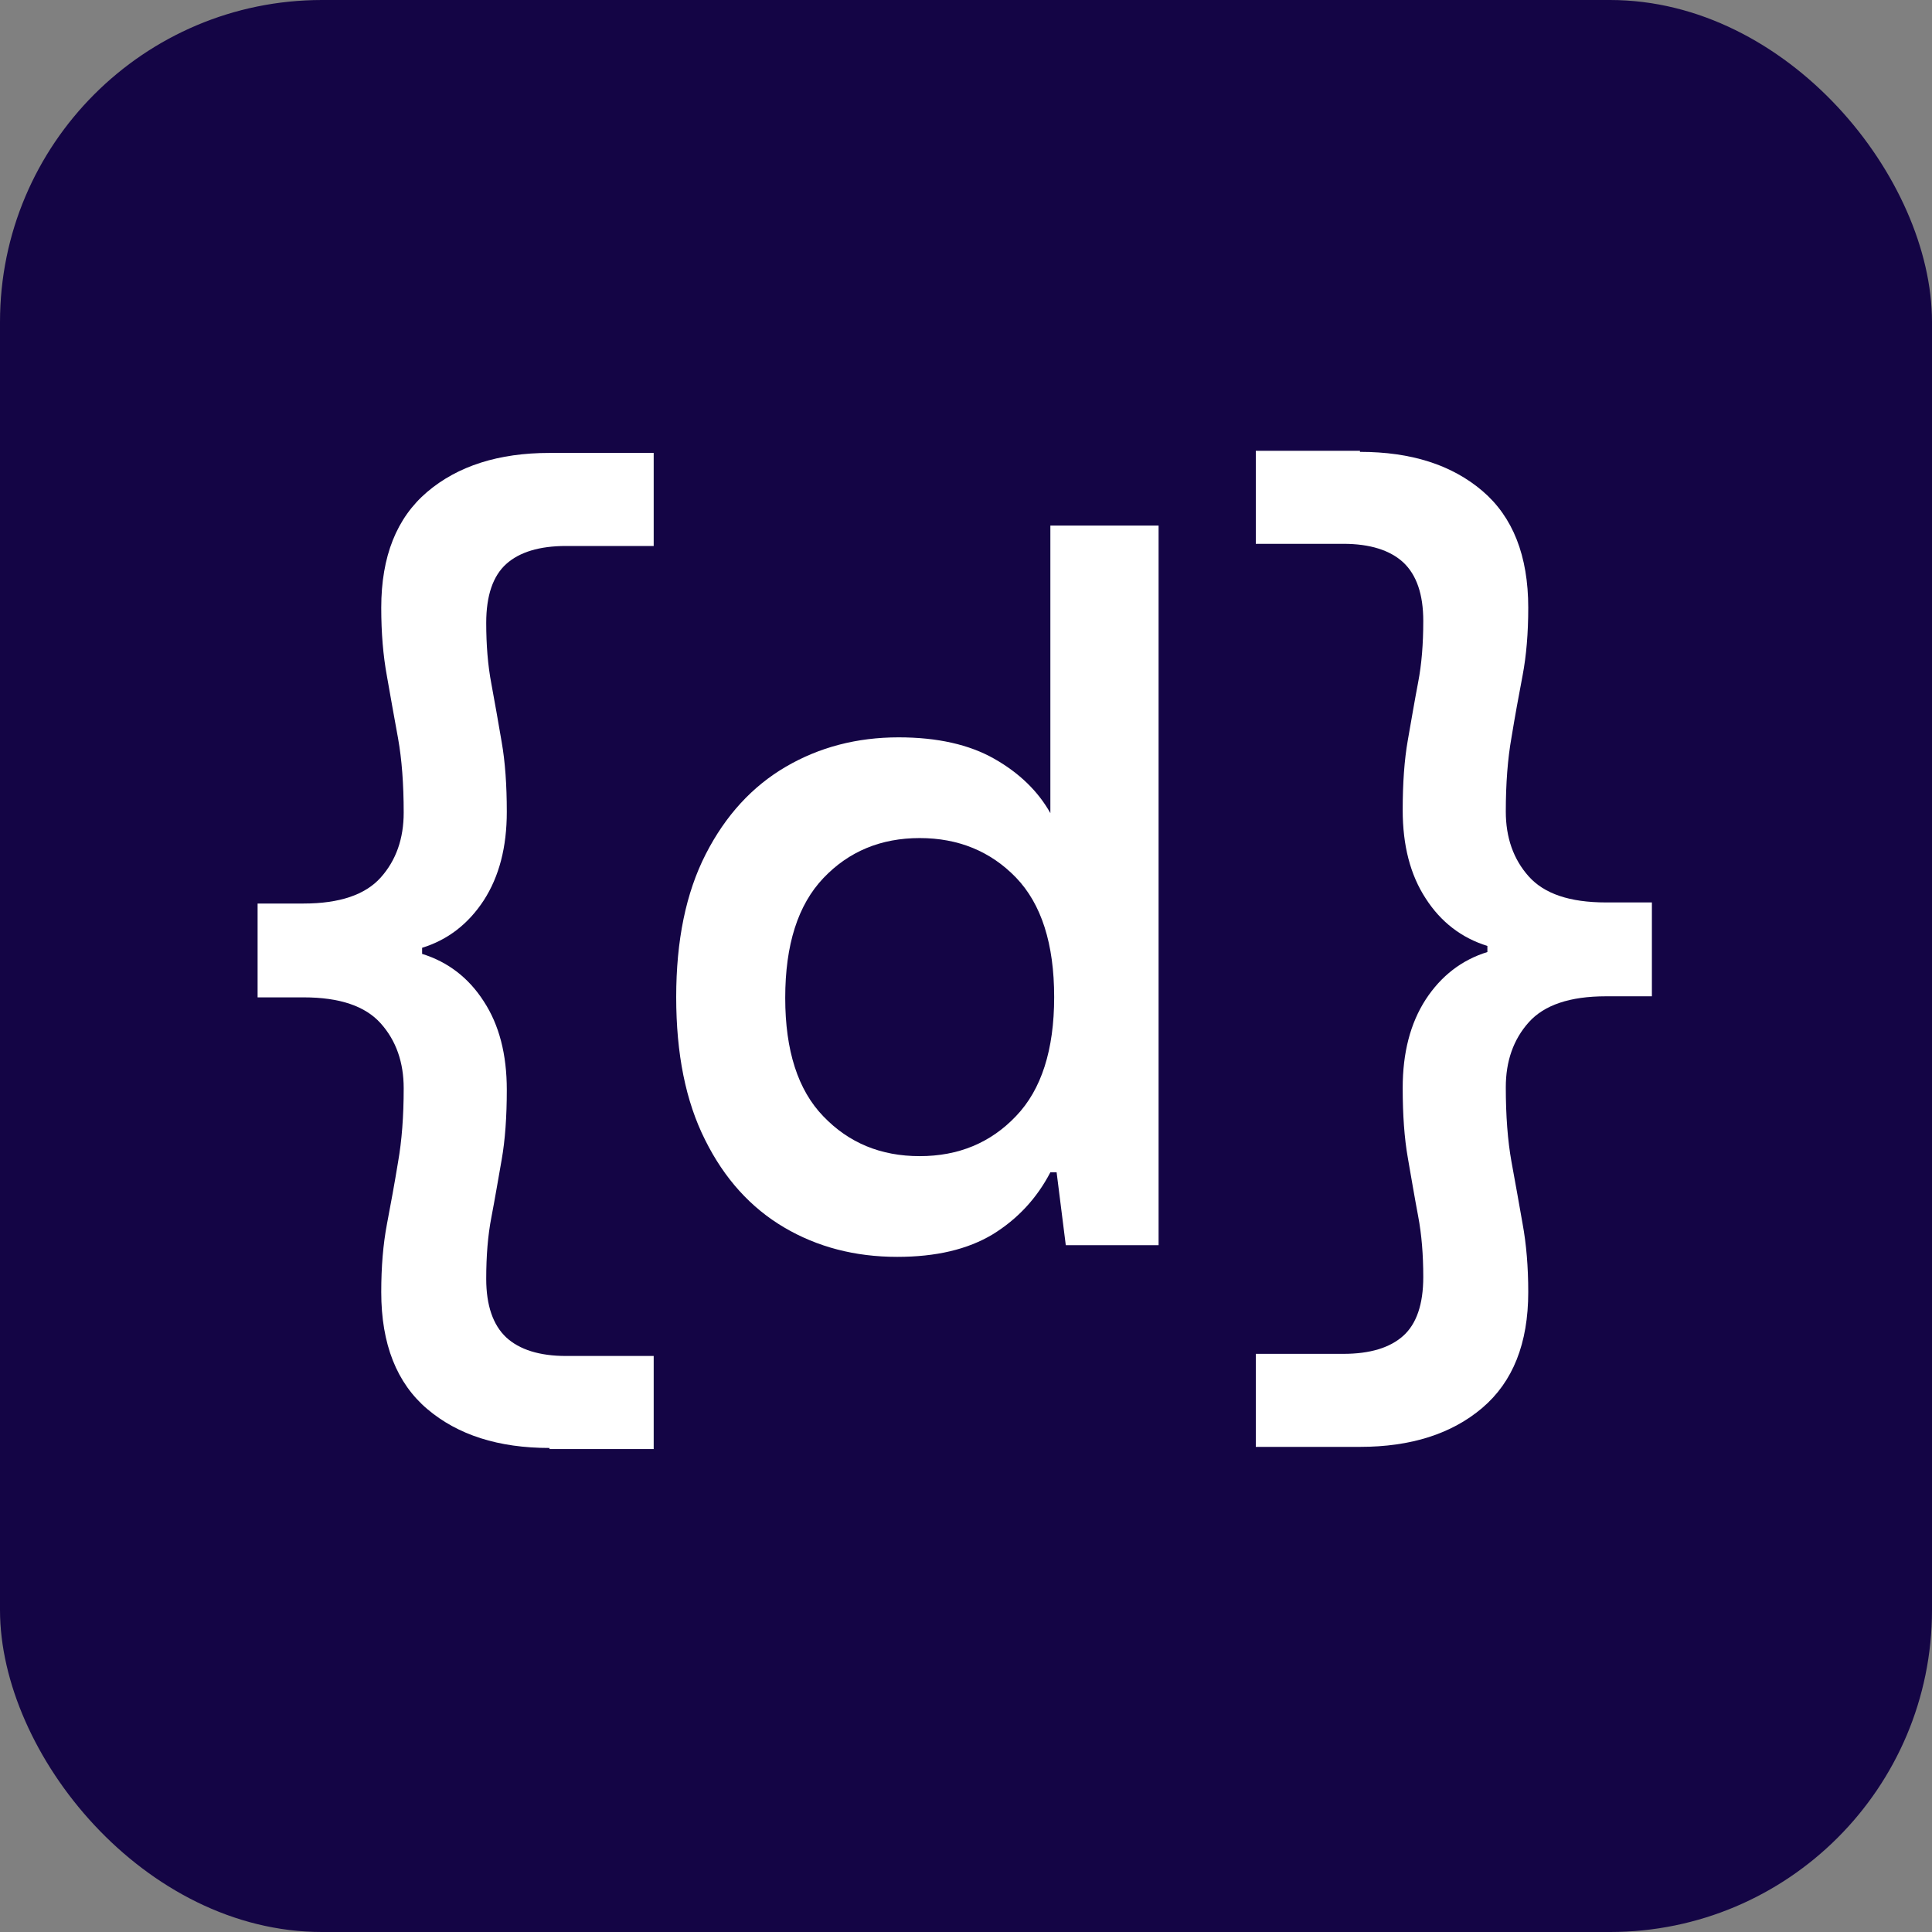 <svg width="60" height="60" viewBox="0 0 60 60" fill="none" xmlns="http://www.w3.org/2000/svg">
    <rect x="0" y="0" width="60" height="60" fill="#808080" stroke="none"/>
    <rect width="60" height="60" rx="10" fill="#140545" />
    <path
        d="M27.865 39.033C26.554 39.033 25.386 38.728 24.352 38.119C23.319 37.51 22.496 36.605 21.899 35.403C21.294 34.201 21 32.728 21 30.966C21 29.205 21.302 27.731 21.916 26.529C22.529 25.328 23.361 24.422 24.403 23.813C25.445 23.204 26.613 22.899 27.907 22.899C29.108 22.899 30.1 23.122 30.881 23.566C31.663 24.011 32.242 24.578 32.62 25.253V16.322H35.981V38.671H33.099L32.814 36.407H32.62C32.2 37.214 31.604 37.856 30.831 38.333C30.049 38.803 29.066 39.033 27.865 39.033ZM28.562 35.905C29.764 35.905 30.764 35.493 31.553 34.662C32.343 33.839 32.738 32.604 32.738 30.966C32.738 29.312 32.343 28.077 31.553 27.254C30.764 26.439 29.764 26.027 28.562 26.027C27.361 26.027 26.361 26.439 25.571 27.27C24.781 28.102 24.386 29.336 24.386 30.991C24.386 32.629 24.781 33.855 25.571 34.67C26.361 35.493 27.352 35.905 28.562 35.905Z"
        fill="white" />
    <path
        d="M17.066 44.968C15.478 44.968 14.218 44.564 13.268 43.758C12.319 42.951 11.84 41.741 11.84 40.127C11.84 39.337 11.899 38.638 12.016 38.02C12.134 37.403 12.252 36.761 12.361 36.094C12.478 35.435 12.537 34.67 12.537 33.797C12.537 32.991 12.302 32.316 11.823 31.781C11.344 31.246 10.554 30.974 9.428 30.974H8V28.06H9.428C10.546 28.06 11.344 27.788 11.823 27.253C12.302 26.718 12.537 26.043 12.537 25.237C12.537 24.348 12.478 23.574 12.361 22.924C12.243 22.273 12.126 21.631 12.016 20.997C11.899 20.363 11.84 19.656 11.84 18.874C11.84 17.277 12.319 16.083 13.268 15.276C14.218 14.47 15.486 14.066 17.066 14.066H20.301V16.956H17.579C16.755 16.956 16.133 17.145 15.722 17.515C15.31 17.886 15.1 18.495 15.1 19.343C15.1 20.026 15.15 20.66 15.26 21.236C15.369 21.812 15.47 22.413 15.579 23.039C15.688 23.656 15.739 24.381 15.739 25.212C15.739 26.307 15.503 27.22 15.024 27.961C14.545 28.694 13.907 29.188 13.109 29.435V29.624C13.907 29.871 14.554 30.365 15.024 31.098C15.503 31.83 15.739 32.744 15.739 33.847C15.739 34.678 15.688 35.403 15.579 36.02C15.47 36.637 15.369 37.238 15.26 37.806C15.15 38.374 15.1 39.008 15.1 39.716C15.1 40.539 15.31 41.148 15.722 41.535C16.133 41.914 16.755 42.111 17.579 42.111H20.301V45.001H17.066V44.968Z"
        fill="white" />
    <path
        d="M42.235 14.033C43.823 14.033 45.083 14.436 46.033 15.243C46.982 16.05 47.461 17.26 47.461 18.873C47.461 19.663 47.402 20.363 47.285 20.98C47.167 21.598 47.049 22.24 46.94 22.907C46.823 23.565 46.764 24.331 46.764 25.203C46.764 26.01 46.999 26.685 47.478 27.22C47.957 27.755 48.747 28.026 49.873 28.026H51.301V30.941H49.873C48.755 30.941 47.957 31.212 47.478 31.747C46.999 32.282 46.764 32.957 46.764 33.764C46.764 34.653 46.823 35.427 46.94 36.077C47.058 36.727 47.175 37.369 47.285 38.003C47.402 38.637 47.461 39.345 47.461 40.127C47.461 41.724 46.982 42.917 46.033 43.724C45.083 44.531 43.815 44.934 42.235 44.934H39V42.045H41.722C42.546 42.045 43.168 41.855 43.579 41.485C43.991 41.115 44.201 40.506 44.201 39.658C44.201 38.974 44.151 38.341 44.041 37.764C43.932 37.188 43.831 36.587 43.722 35.962C43.613 35.344 43.562 34.62 43.562 33.789C43.562 32.694 43.798 31.78 44.277 31.039C44.756 30.307 45.394 29.813 46.192 29.566V29.377C45.394 29.13 44.747 28.636 44.277 27.903C43.798 27.171 43.562 26.257 43.562 25.154C43.562 24.322 43.613 23.598 43.722 22.981C43.831 22.363 43.932 21.762 44.041 21.194C44.151 20.626 44.201 19.993 44.201 19.285C44.201 18.453 43.991 17.852 43.579 17.465C43.168 17.087 42.546 16.889 41.722 16.889H39V14H42.235V14.033Z"
        fill="white" />
</svg>